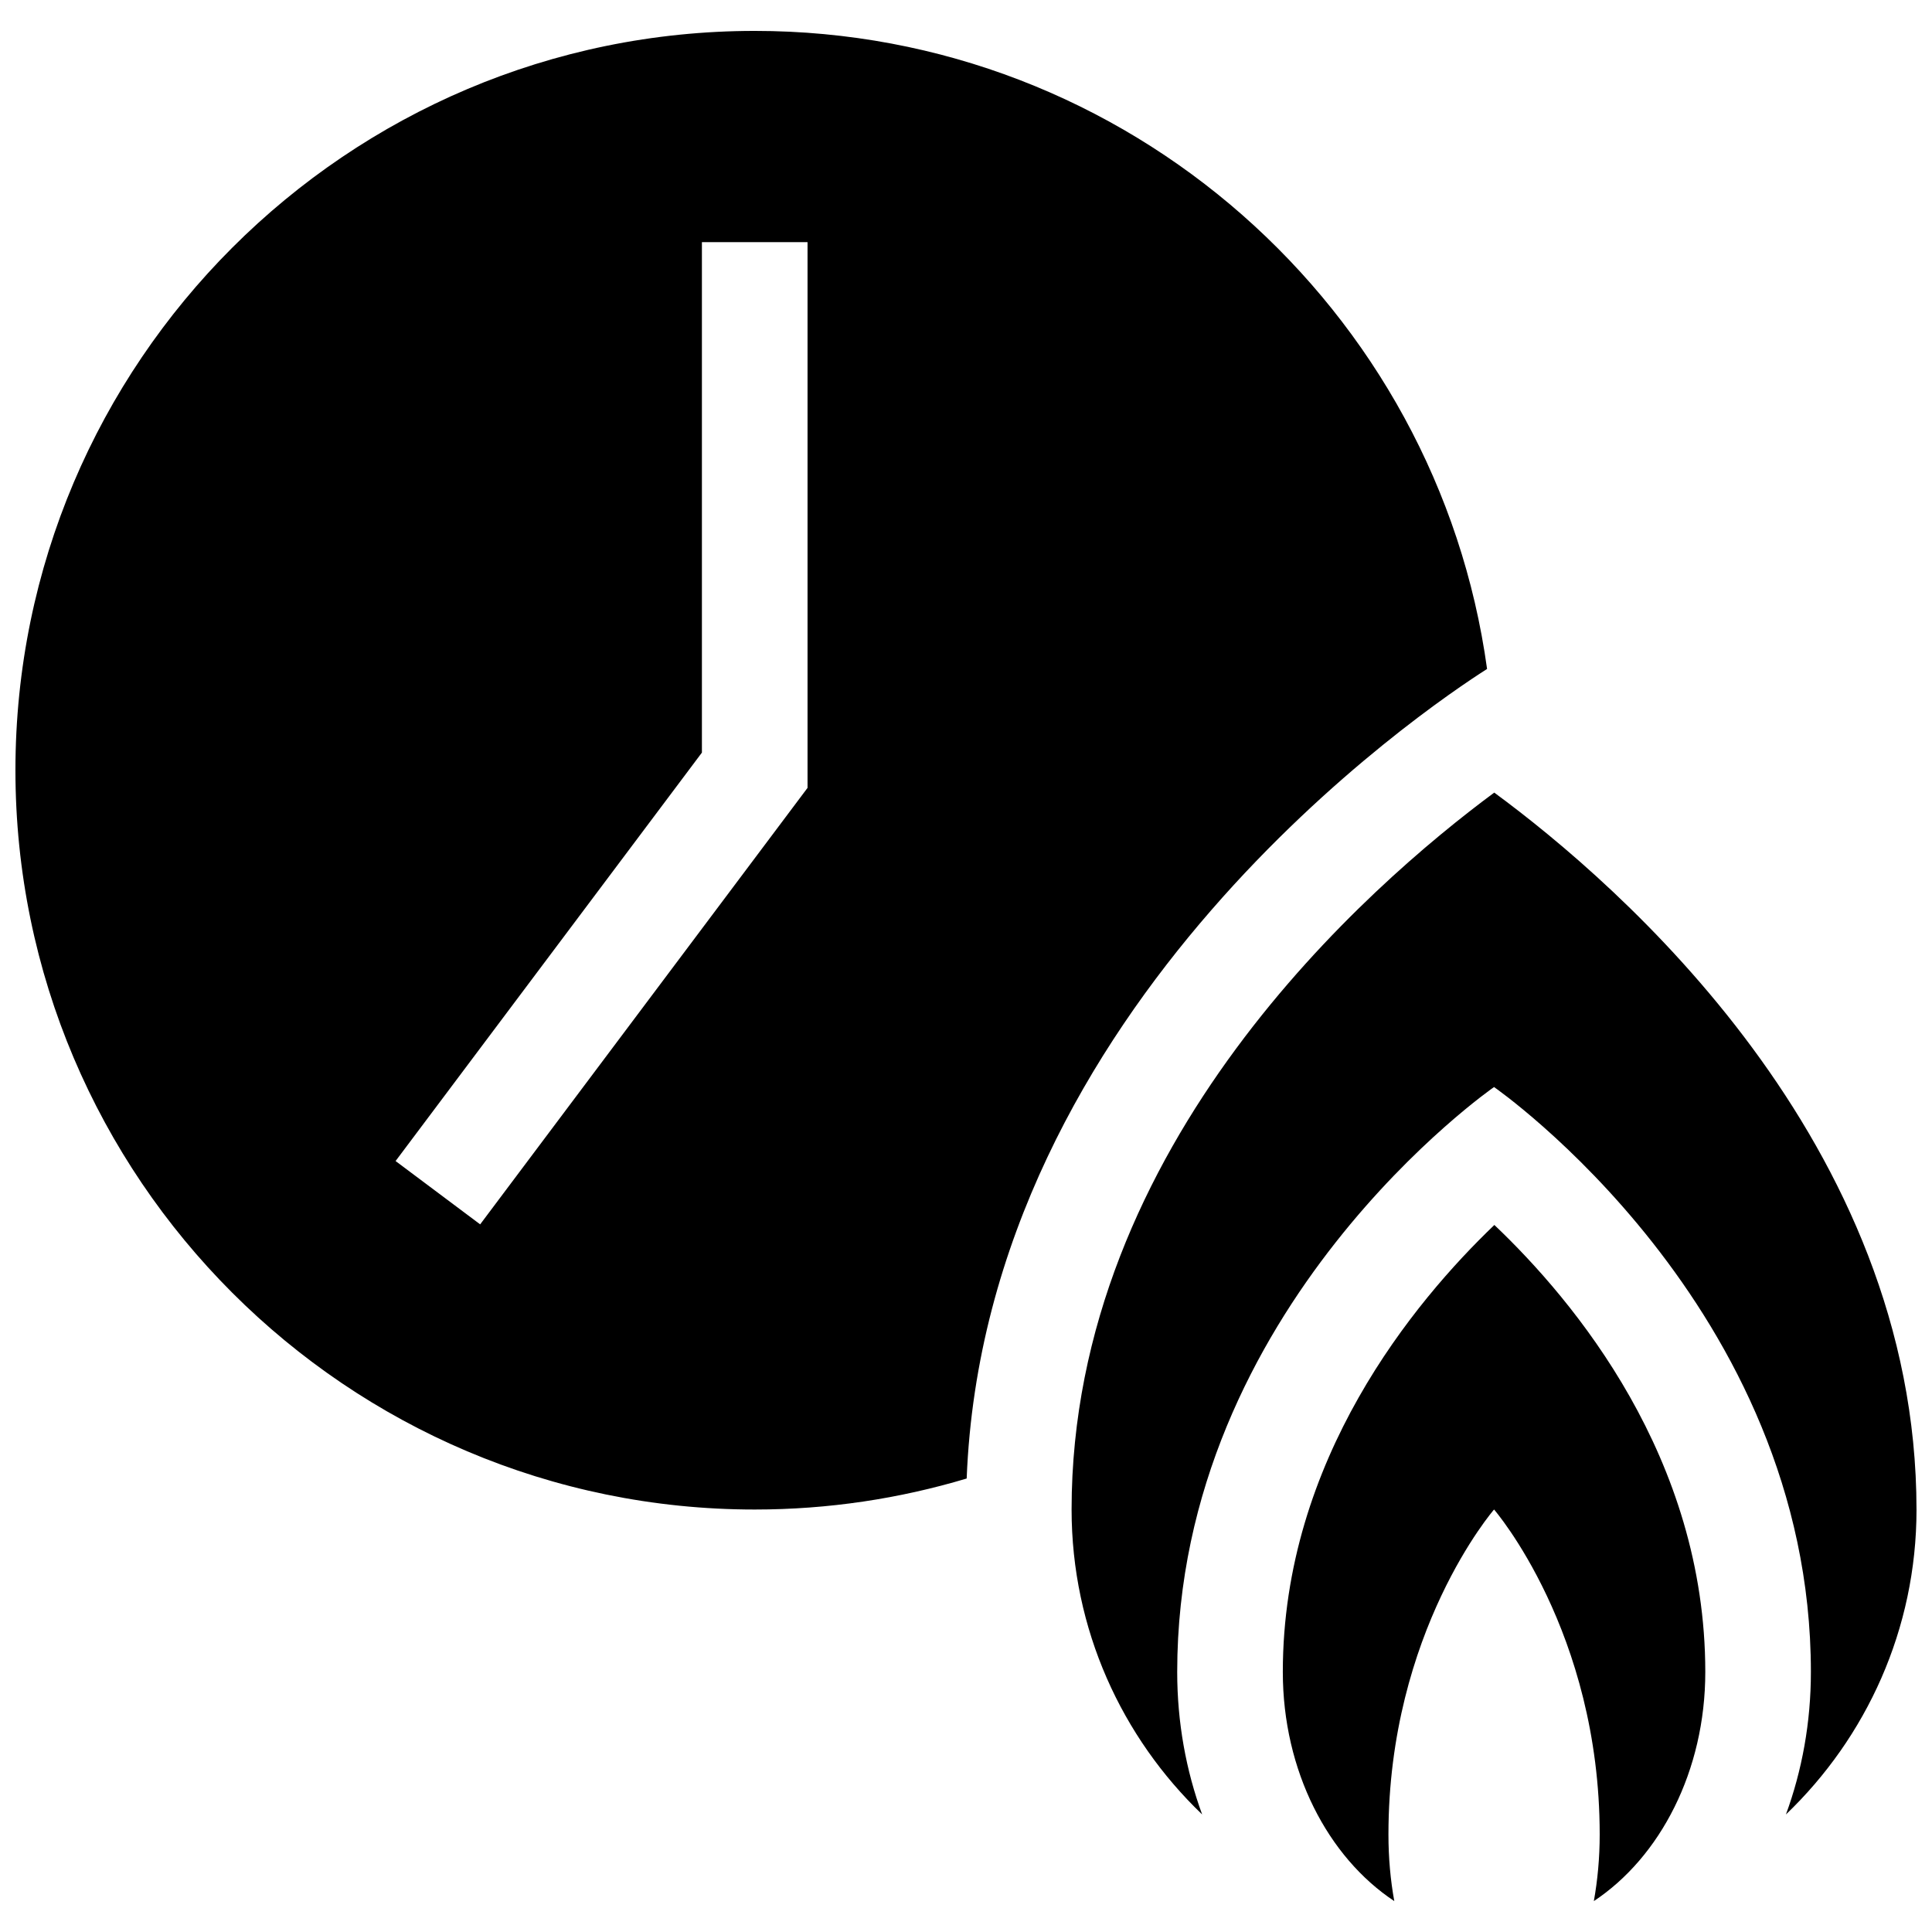 <?xml version="1.0" encoding="UTF-8"?>
<!-- Uploaded to: ICON Repo, www.iconrepo.com, Generator: ICON Repo Mixer Tools -->
<svg width="800px" height="800px" version="1.1" viewBox="144 144 512 512" xmlns="http://www.w3.org/2000/svg">
 <defs>
  <clipPath id="a">
   <path d="m148.09 152h503.81v496h-503.81z"/>
  </clipPath>
 </defs>
 <g clip-path="url(#a)">
  <path d="m538.09 321.28c-13.125-95.371-95.156-169.09-194.07-169.09-108.02 0-195.93 87.898-195.93 195.92 0 108.03 87.906 195.93 195.93 195.93 19.512 0 38.359-2.883 56.16-8.219 4.949-125.69 121.8-204.29 137.91-214.54zm-180.08 31.508-86.762 115.68-22.414-16.781 81.18-108.24v-135.27h27.992v144.62zm237.91 234.3c0 26.234-11.965 49.082-29.535 60.723 0.996-5.531 1.551-11.461 1.551-17.645 0-53.82-27.996-86.133-27.996-86.133s-27.988 32.309-27.988 86.133c0 6.184 0.543 12.113 1.547 17.645-17.574-11.637-29.539-34.492-29.539-60.723 0-56.281 34.883-98.176 56.062-118.46 21.18 20.117 55.898 61.715 55.898 118.46zm55.977-43.051c0 31.734-13.305 60.418-34.605 80.812 4.262-11.609 6.613-24.363 6.613-37.762 0-96.867-83.969-155.01-83.969-155.01 0-0.004-83.965 58.145-83.965 155.01 0 13.395 2.352 26.152 6.613 37.762-21.297-20.395-34.602-49.074-34.602-80.812 0-96.844 78.855-165.45 112.01-189.99 33.184 24.41 111.9 92.66 111.9 189.99z"/>
 </g>
</svg>